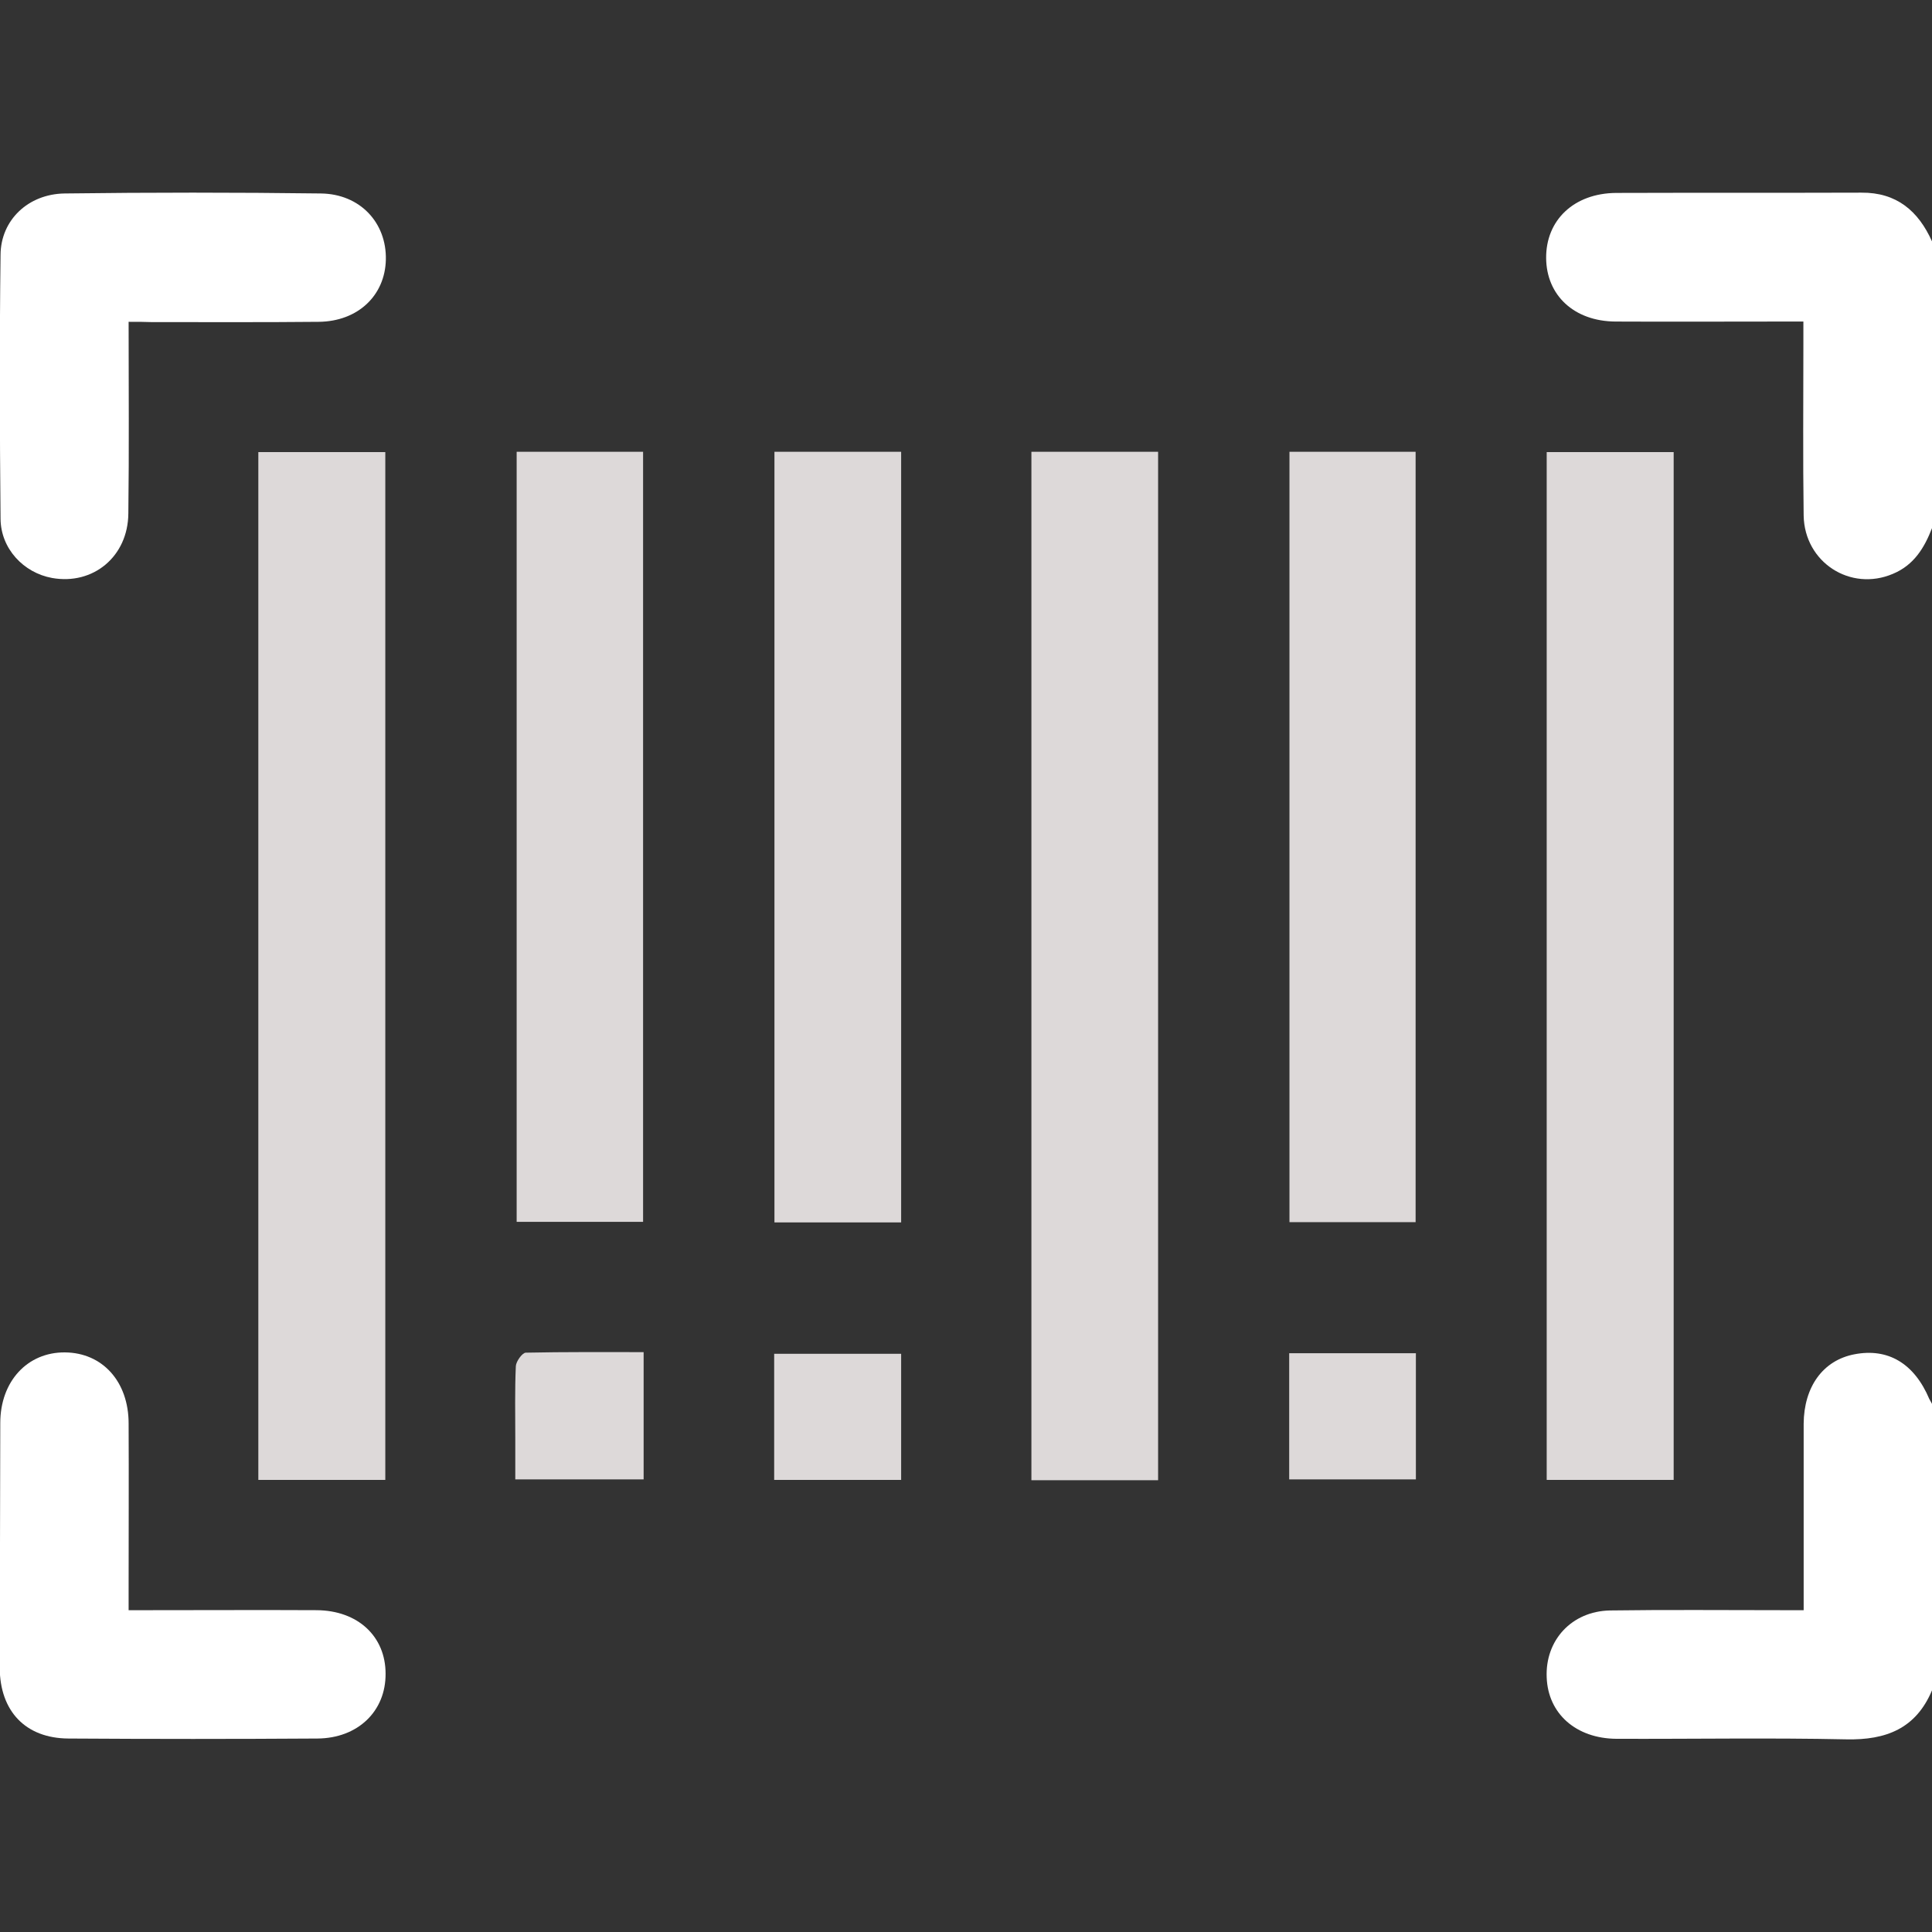 <?xml version="1.0" encoding="utf-8"?>
<!-- Generator: Adobe Illustrator 27.3.1, SVG Export Plug-In . SVG Version: 6.00 Build 0)  -->
<svg version="1.1" id="Layer_1" xmlns="http://www.w3.org/2000/svg" xmlns:xlink="http://www.w3.org/1999/xlink" x="0px" y="0px"
	 viewBox="0 0 70.6 70.6" style="enable-background:new 0 0 70.6 70.6;" xml:space="preserve">
<rect x="0" y="0" width="70.6" height="70.6" fill="#333333" stroke="none"/>
<style type="text/css">
	.st0{fill:#FFFFFF;}
	.st1{fill:#DDD9D9;}
</style>
<g>
	<path class="st0" d="M70.6,19.3c-0.28,0.72-0.66,1.35-1.43,1.67c-1.55,0.66-3.23-0.42-3.26-2.13c-0.03-2.09-0.01-4.18-0.01-6.27
		c0-0.25,0-0.49,0-0.82c-0.32,0-0.57,0-0.81,0c-2.02,0-4.04,0.01-6.06,0c-1.51-0.01-2.52-0.96-2.53-2.32
		c-0.01-1.39,1.02-2.37,2.56-2.38c2.99-0.01,5.97,0,8.96-0.01c1.29-0.01,2.08,0.67,2.58,1.78C70.6,12.32,70.6,15.81,70.6,19.3z"/>
	<path class="st0" d="M70.6,61.77c-0.59,1.4-1.68,1.82-3.13,1.79c-2.8-0.06-5.6-0.01-8.4-0.02c-1.48-0.01-2.5-0.92-2.55-2.24
		c-0.06-1.36,0.91-2.42,2.31-2.45c2.09-0.03,4.18-0.01,6.27-0.01c0.25,0,0.49,0,0.81,0c0-1.11,0-2.13,0-3.16c0-1.22,0-2.43,0-3.65
		c0.01-1.36,0.71-2.32,1.85-2.54c1.23-0.24,2.19,0.33,2.74,1.63c0.03,0.06,0.07,0.12,0.1,0.18C70.6,54.78,70.6,58.28,70.6,61.77z"/>
	<path class="st1" d="M42.32,54.09c-1.58,0-3.09,0-4.63,0c0-12.54,0-25.04,0-37.58c1.55,0,3.08,0,4.63,0
		C42.32,29.05,42.32,41.53,42.32,54.09z"/>
	<path class="st1" d="M14.08,54.08c-1.56,0-3.08,0-4.64,0c0-12.54,0-25.02,0-37.56c1.56,0,3.08,0,4.64,0
		C14.08,29.05,14.08,41.54,14.08,54.08z"/>
	<path class="st1" d="M56.52,16.52c1.6,0,3.1,0,4.64,0c0,12.54,0,25.02,0,37.56c-1.56,0-3.08,0-4.64,0
		C56.52,41.54,56.52,29.05,56.52,16.52z"/>
	<path class="st1" d="M32.93,44.67c-1.57,0-3.08,0-4.63,0c0-9.39,0-18.76,0-28.16c1.55,0,3.08,0,4.63,0
		C32.93,25.9,32.93,35.25,32.93,44.67z"/>
	<path class="st1" d="M18.88,44.65c0-9.38,0-18.74,0-28.14c1.55,0,3.05,0,4.62,0c0,9.38,0,18.74,0,28.14
		C21.96,44.65,20.44,44.65,18.88,44.65z"/>
	<path class="st1" d="M47.12,16.51c1.55,0,3.05,0,4.61,0c0,9.39,0,18.75,0,28.15c-1.53,0-3.04,0-4.61,0
		C47.12,35.3,47.12,25.94,47.12,16.51z"/>
	<path class="st0" d="M4.7,11.76c0,2.41,0.02,4.71-0.01,7c-0.01,1.58-1.29,2.63-2.79,2.36c-1.04-0.19-1.87-1.07-1.88-2.16
		c-0.03-3.22-0.04-6.43,0-9.65c0.01-1.27,1.01-2.22,2.34-2.24c3.12-0.04,6.25-0.04,9.37,0c1.43,0.02,2.4,1.07,2.37,2.42
		c-0.03,1.31-1.02,2.25-2.44,2.27c-2.04,0.02-4.09,0.01-6.13,0.01C5.28,11.76,5.04,11.76,4.7,11.76z"/>
	<path class="st0" d="M4.7,58.84c0.32,0,0.57,0,0.81,0c2.02,0,4.04-0.01,6.06,0c1.51,0.01,2.52,0.96,2.52,2.32
		c0.01,1.37-1.01,2.36-2.49,2.37c-3.03,0.02-6.06,0.02-9.1,0c-1.57-0.01-2.5-1-2.51-2.58C0,57.97,0,54.99,0.01,52
		c0-1.52,0.99-2.59,2.36-2.58c1.37,0.01,2.33,1.06,2.33,2.6c0.01,2,0,4,0,5.99C4.7,58.27,4.7,58.51,4.7,58.84z"/>
	<path class="st1" d="M32.93,49.47c0,1.55,0,3.06,0,4.61c-1.55,0-3.08,0-4.64,0c0-1.54,0-3.04,0-4.61
		C29.81,49.47,31.33,49.47,32.93,49.47z"/>
	<path class="st1" d="M23.52,49.41c0,1.61,0,3.09,0,4.65c-1.53,0-3.05,0-4.69,0c0-0.48,0-0.97,0-1.46c0-0.89-0.02-1.79,0.02-2.68
		c0.01-0.17,0.23-0.48,0.36-0.49C20.63,49.4,22.04,49.41,23.52,49.41z"/>
	<path class="st1" d="M51.74,49.45c0,1.59,0,3.07,0,4.61c-1.55,0-3.06,0-4.63,0c0-1.53,0-3.05,0-4.61
		C48.66,49.45,50.18,49.45,51.74,49.45z"/>
</g>
</svg>
